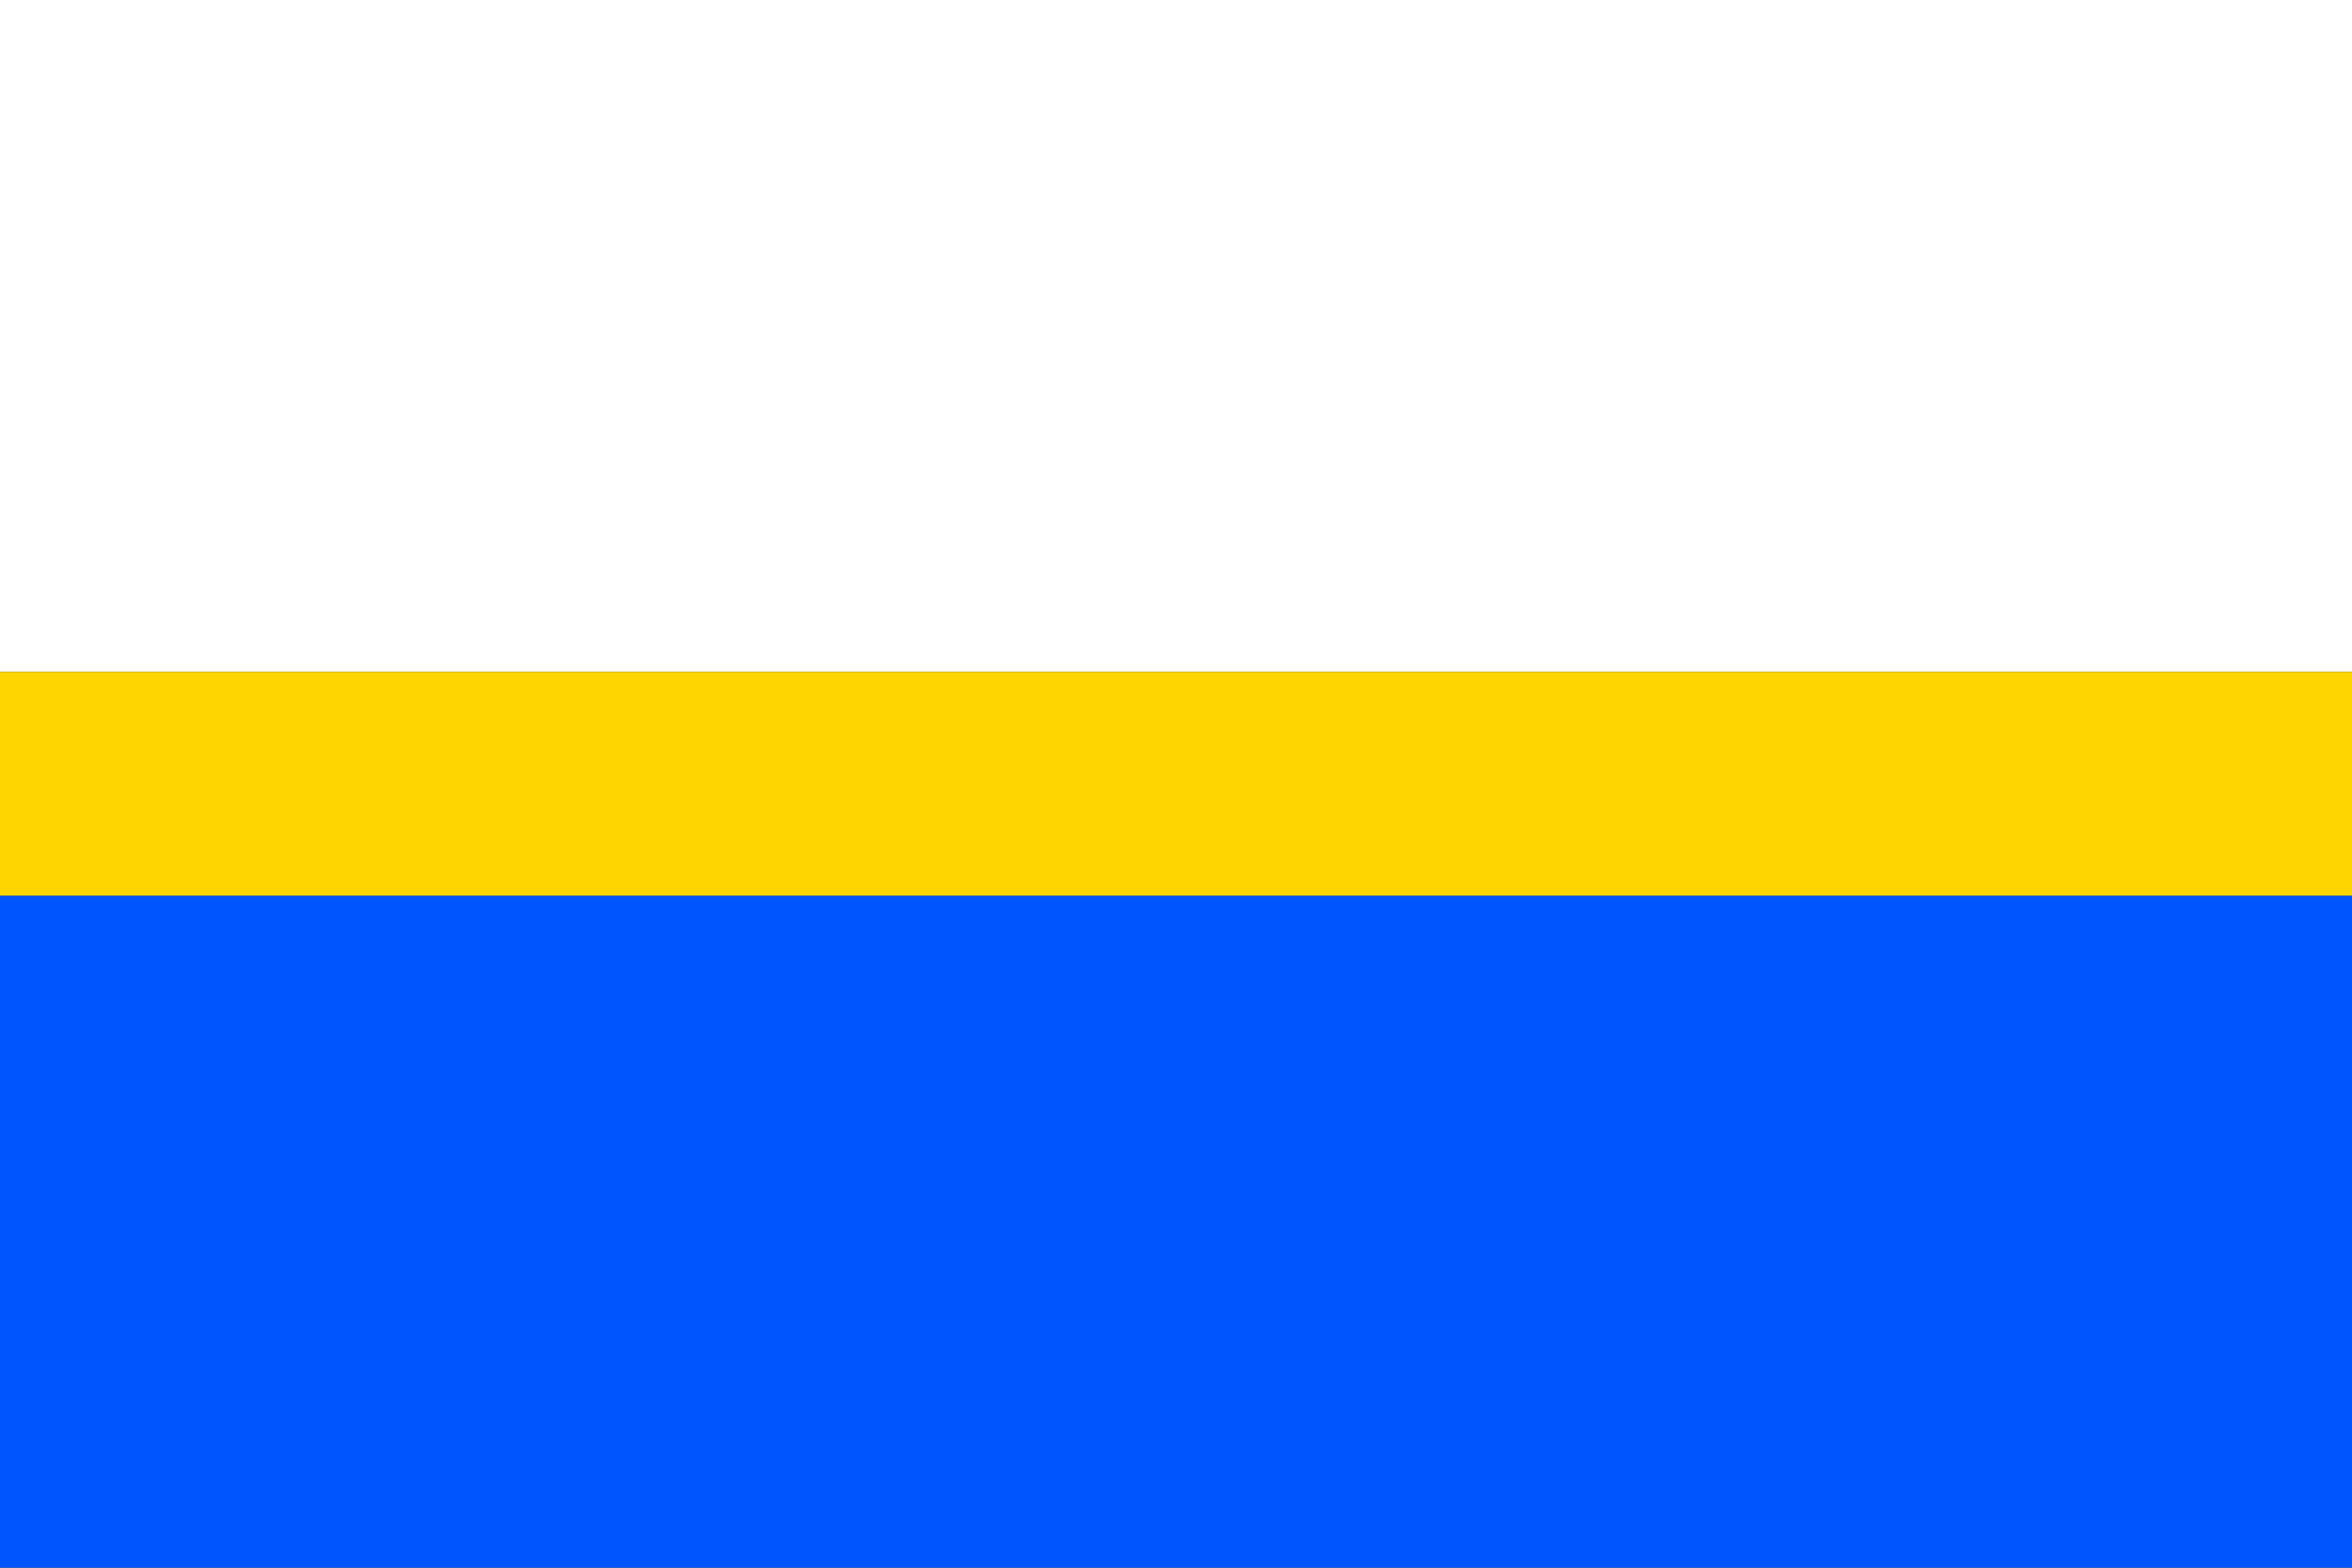 <?xml version="1.0" standalone="no"?>
<!DOCTYPE svg PUBLIC "-//W3C//DTD SVG 1.1//EN"  "http://www.w3.org/Graphics/SVG/1.1/DTD/svg11.dtd">
<svg xmlns="http://www.w3.org/2000/svg" version="1.1" width="1050" height="700" id="stribro_flag_svg">
<rect width="100%" height="100%" fill="#333333" stroke="none"/>
<desc>Flag of St59bro (CZ)</desc>
<rect height="300" width="1050" fill="#fff"/>
<rect y="300" height="100" width="1050" fill="#ffd500"/>
<rect y="400" height="300" width="1050" fill="#05f"/>
</svg>
